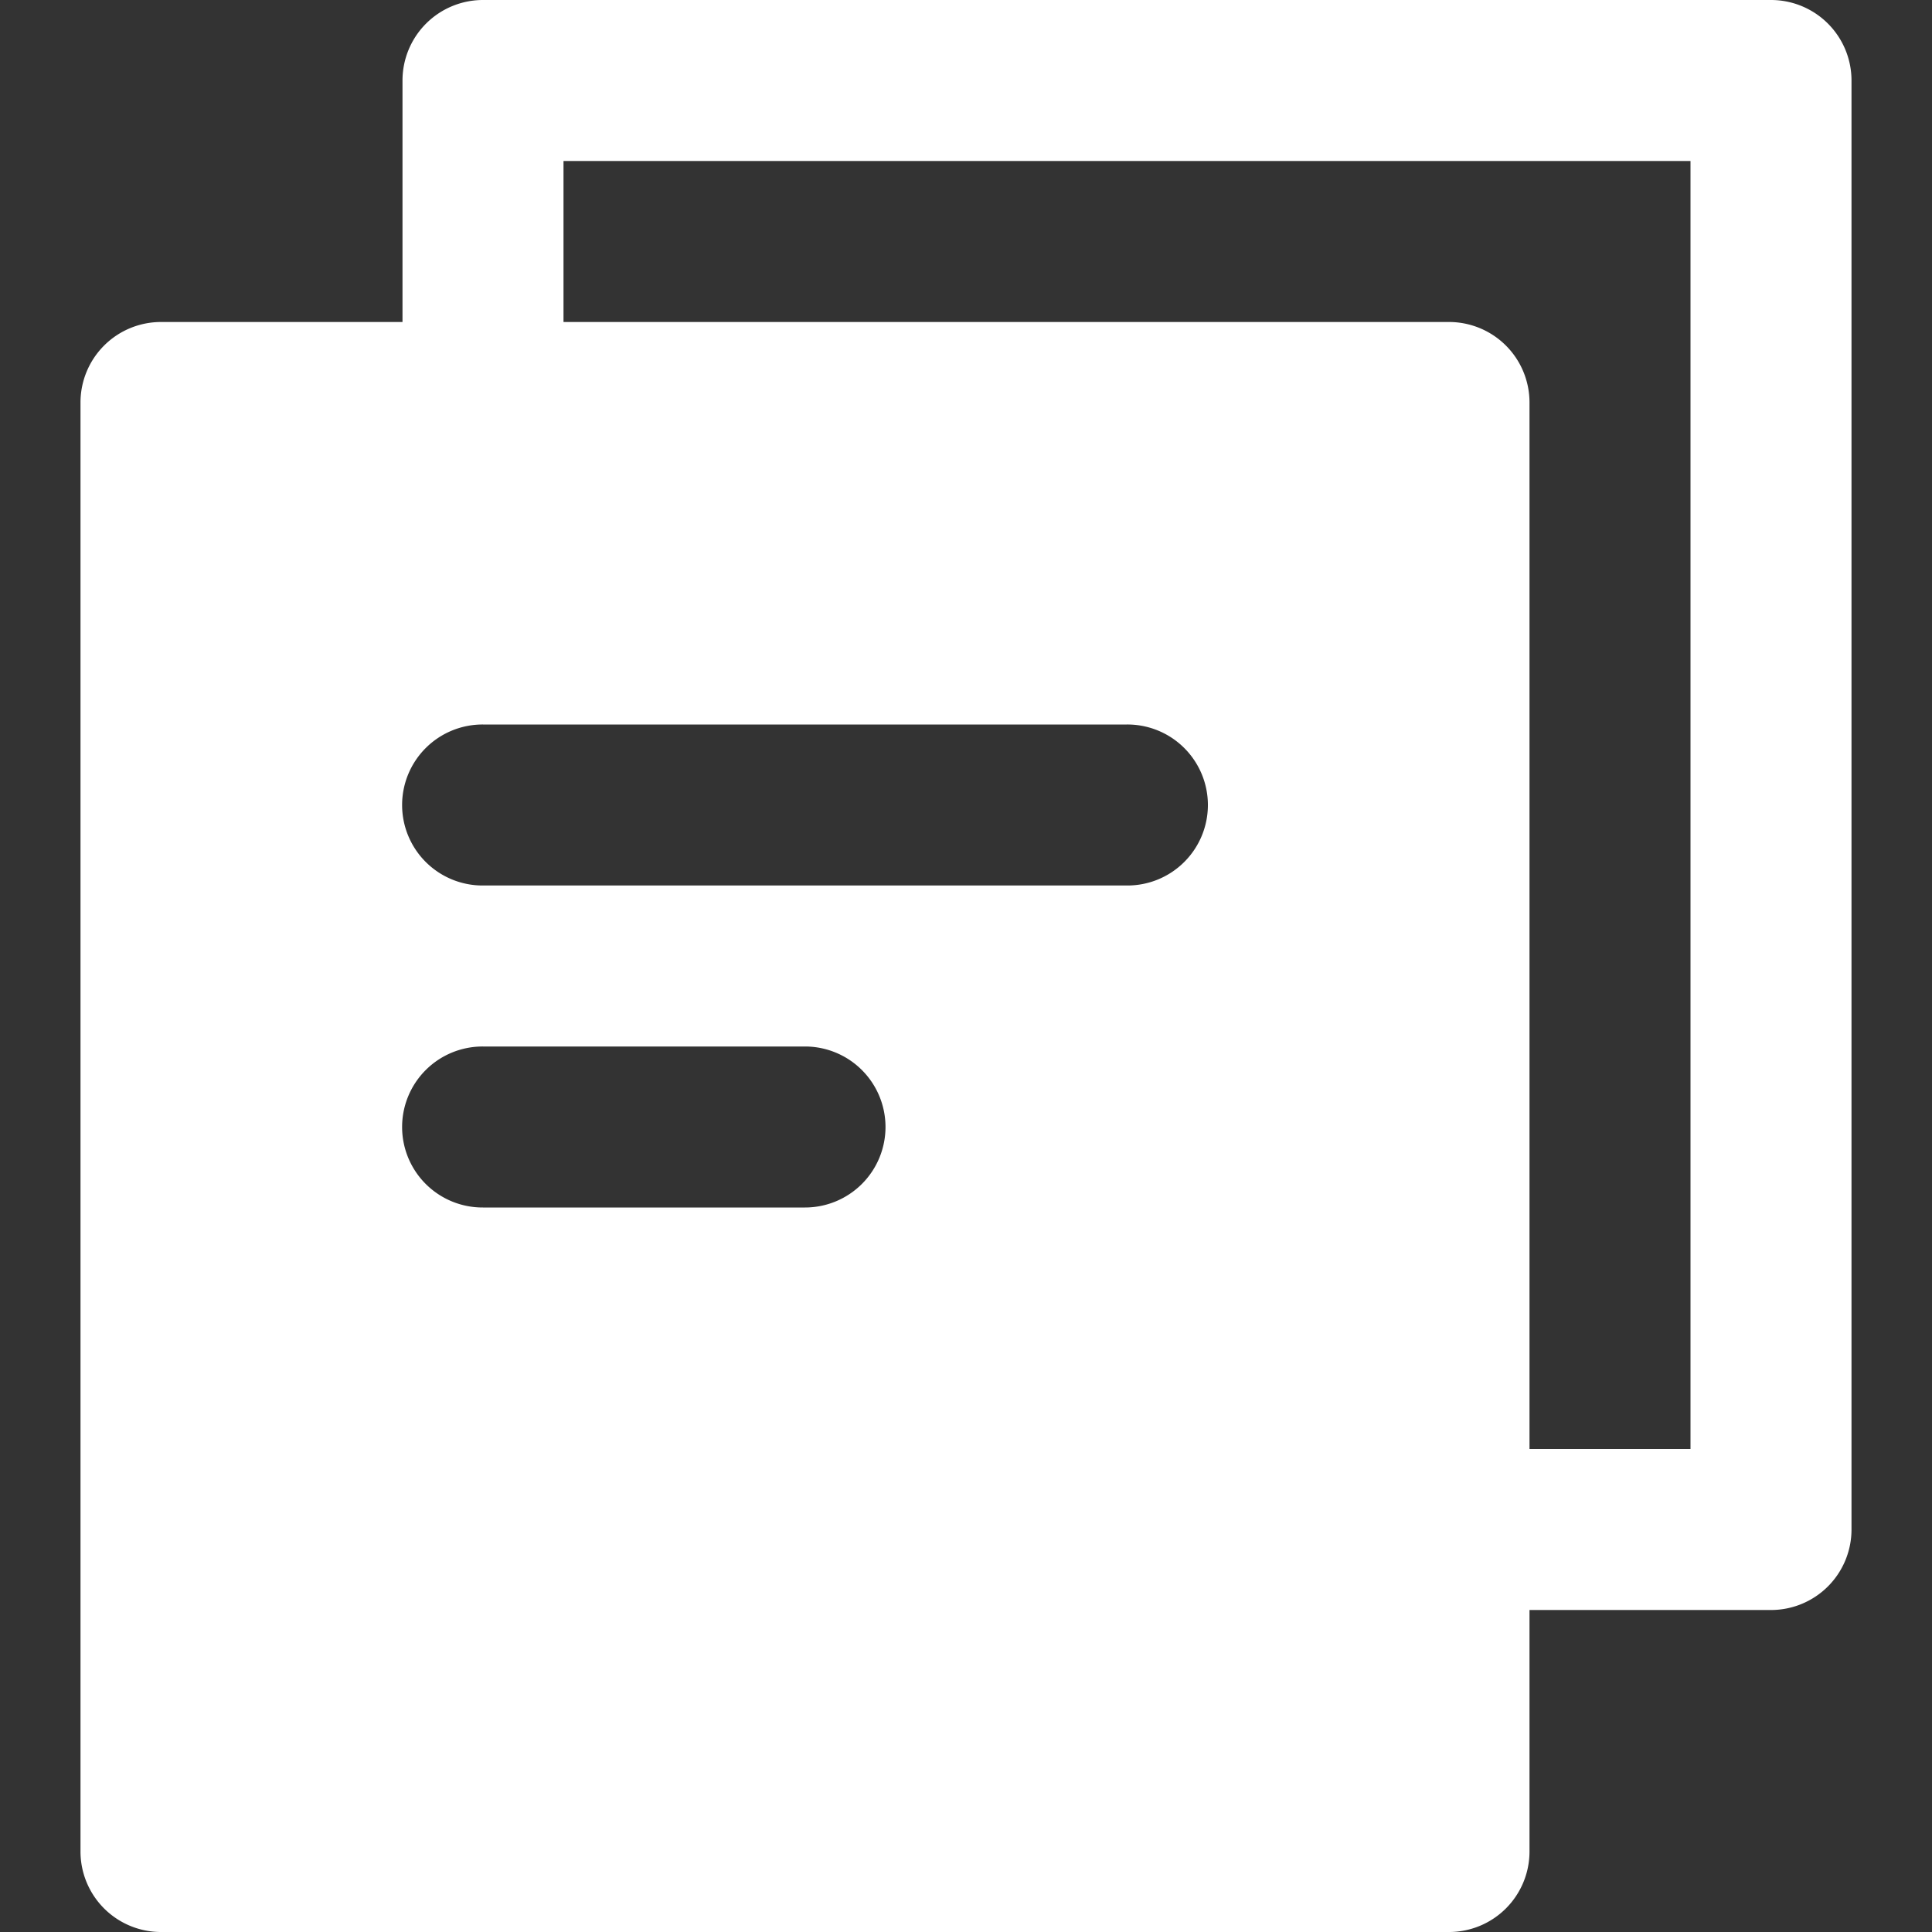 <?xml version="1.0" standalone="no"?><!DOCTYPE svg PUBLIC "-//W3C//DTD SVG 1.1//EN" "http://www.w3.org/Graphics/SVG/1.1/DTD/svg11.dtd"><svg class="icon" width="200px" height="200.00px" viewBox="0 0 1024 1024" version="1.1" xmlns="http://www.w3.org/2000/svg"><rect x="0" y="0" width="1024" height="1024" fill="#333333" stroke="none"/><path fill="#ffffff" d="M256 0a42.667 42.667 0 0 0-42.667 42.667v128H85.333a42.667 42.667 0 0 0-42.667 42.667v768a42.667 42.667 0 0 0 42.667 42.667h682.667a42.667 42.667 0 0 0 42.667-42.667v-128h128a42.667 42.667 0 0 0 42.667-42.667V42.667a42.667 42.667 0 0 0-42.667-42.667H256z m554.667 768V213.333a42.667 42.667 0 0 0-42.667-42.667H298.667V85.333h597.333v682.667h-85.333z m-213.333-384a42.667 42.667 0 1 1 0 85.333H256a42.667 42.667 0 1 1 0-85.333h341.333z m-128 213.333a42.667 42.667 0 0 1-42.667 42.667H256a42.667 42.667 0 1 1 0-85.333h170.667a42.667 42.667 0 0 1 42.667 42.667z" /></svg>